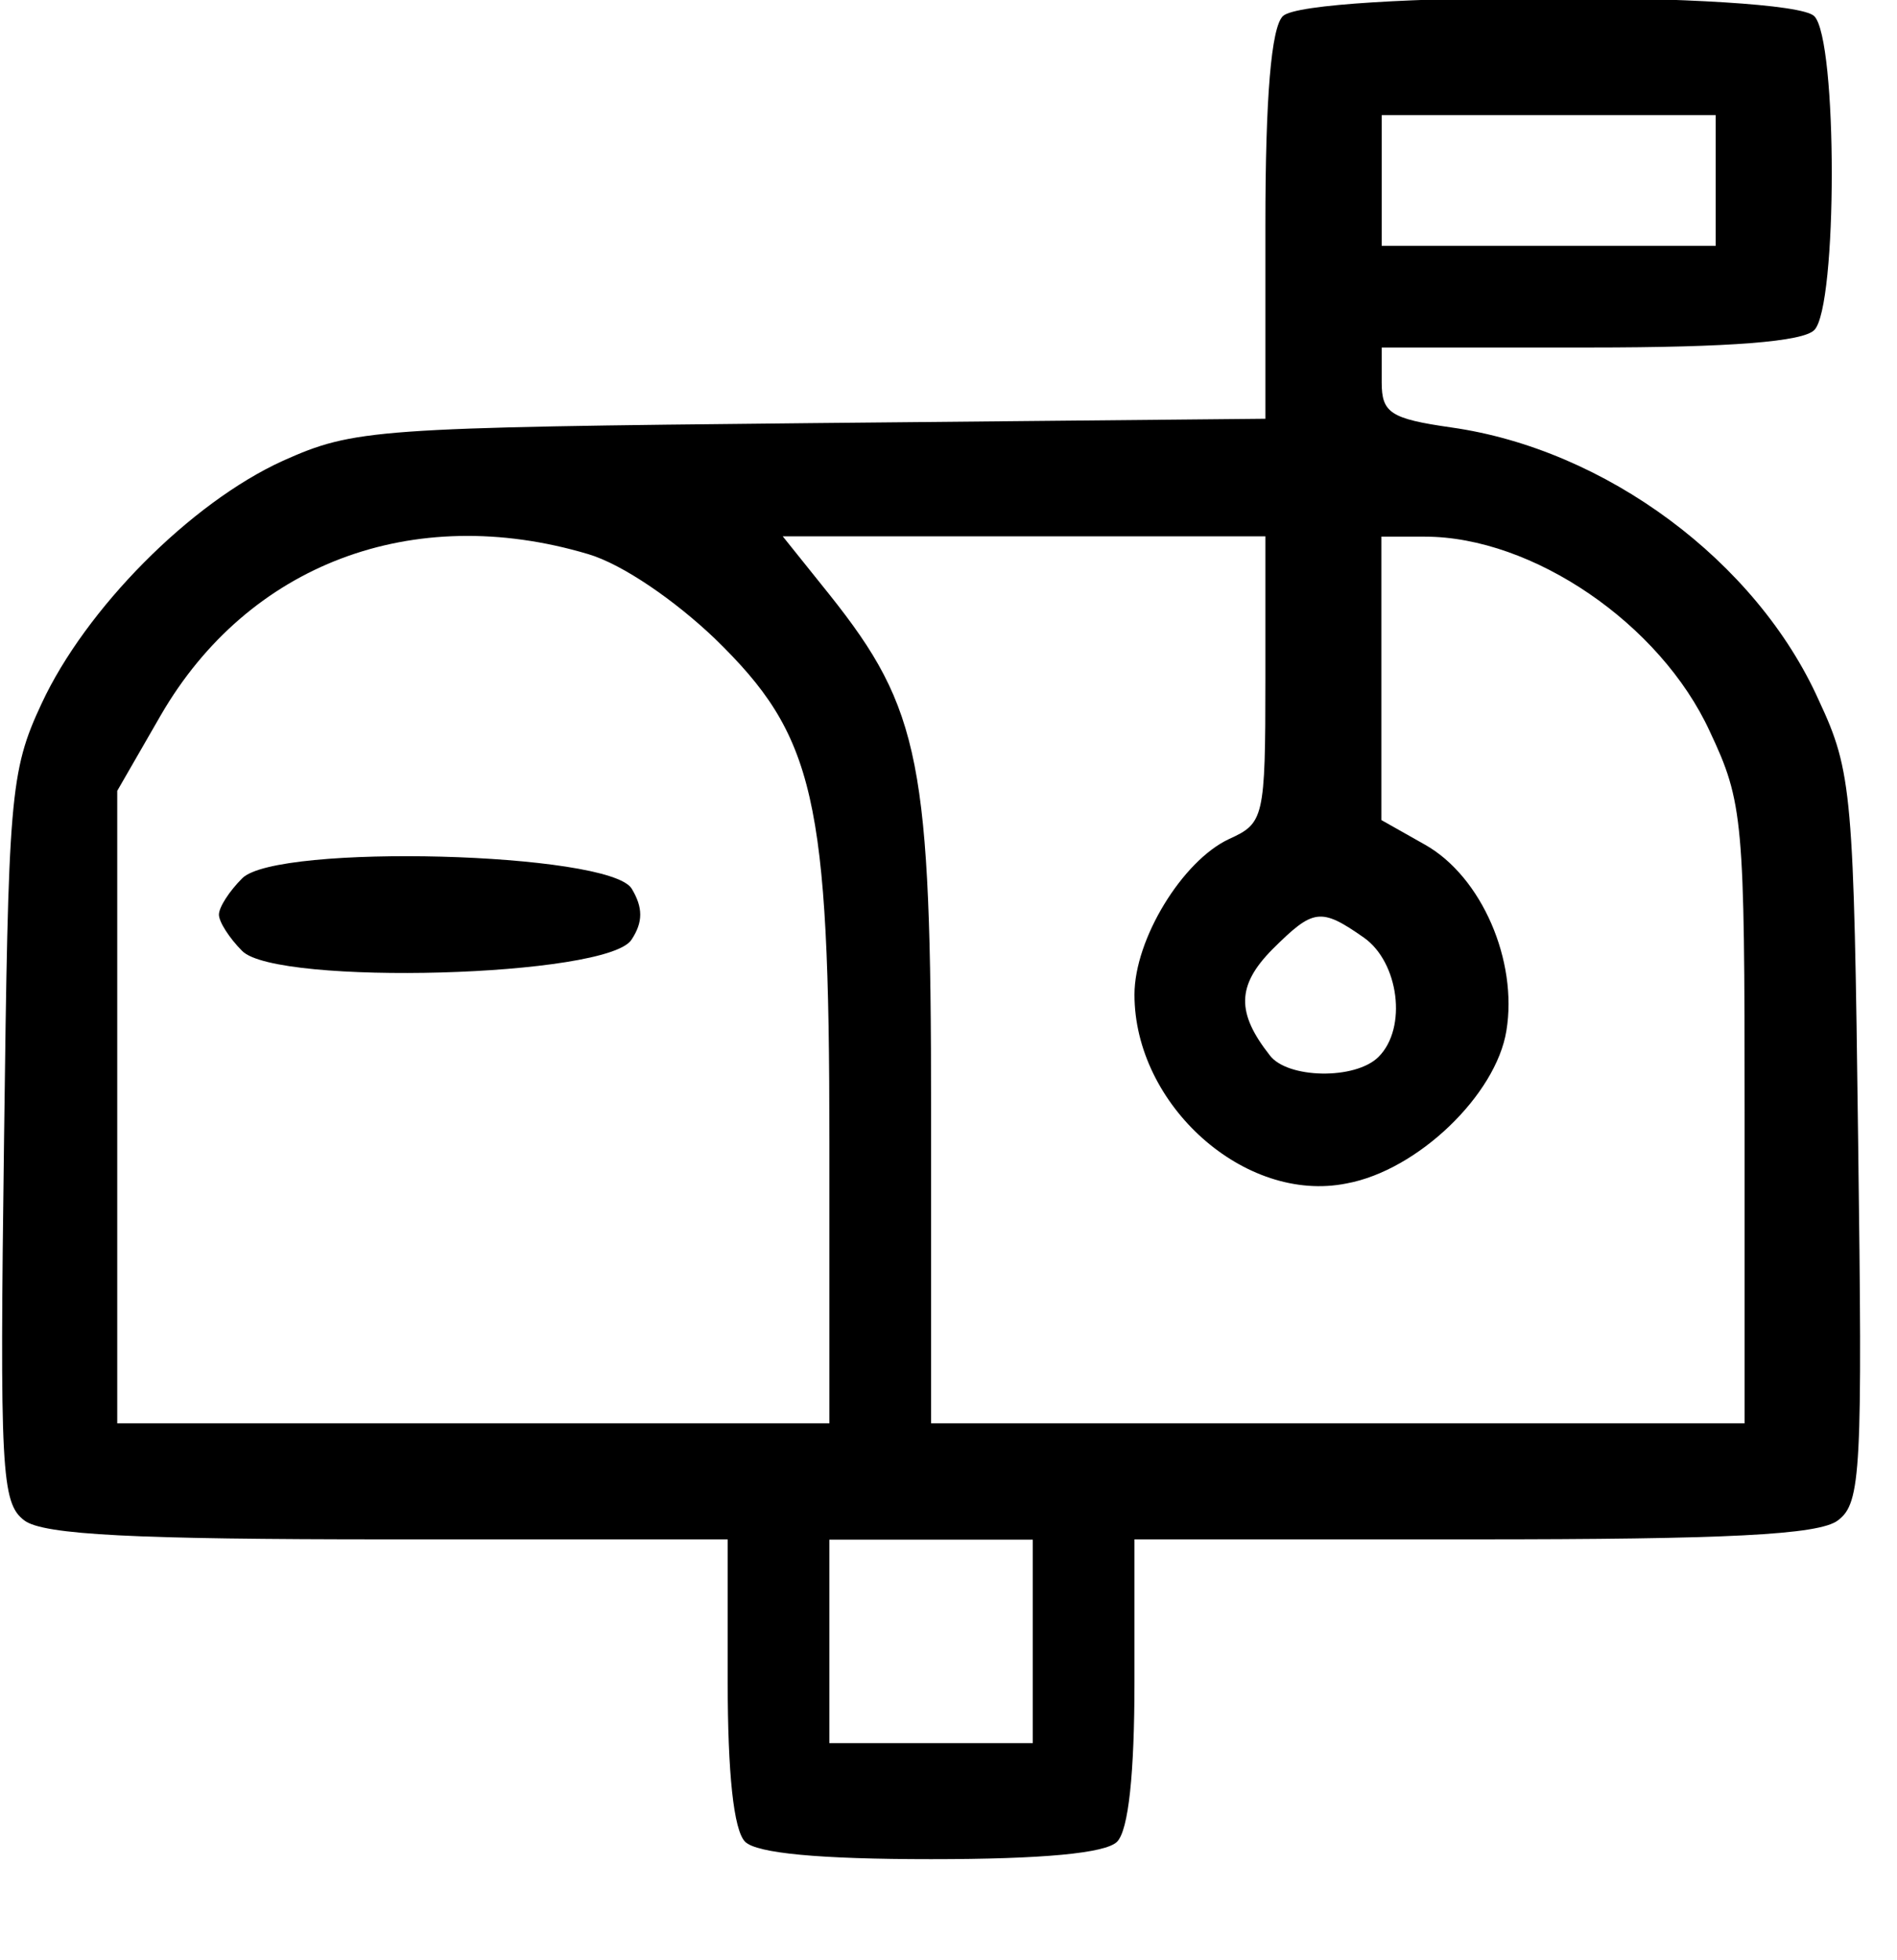 <?xml version="1.0" encoding="utf-8"?>
<!-- Generator: Adobe Illustrator 25.4.0, SVG Export Plug-In . SVG Version: 6.00 Build 0)  -->
<svg version="1.1" id="Layer_1" xmlns="http://www.w3.org/2000/svg" xmlns:xlink="http://www.w3.org/1999/xlink" x="0px" y="0px"
	 viewBox="0 0 61 63" style="enable-background:new 0 0 61 63;" xml:space="preserve">
<g transform="translate(0,128) scale(0.1,-0.1)">
	<path d="M412.5,1274.8c-3.7-3.7-5.6-25.7-5.6-67.3v-62.1l-145.8-1.4c-141.1-1.4-147.2-1.9-170.1-12.1c-29.9-13.6-63.5-47.7-77.6-78
		c-10.3-22-10.7-29.9-12.1-140.2c-1.4-106.5-0.9-116.8,6.5-122.4c6.1-4.7,36-6.1,117.3-6.1H234v-45.8c0-29.4,1.9-47.7,5.6-51.4
		c3.7-3.7,23.8-5.6,59.8-5.6s56.1,1.9,59.8,5.6c3.7,3.7,5.6,22,5.6,51.4v45.8h108.9c81.3,0,111.2,1.4,117.3,6.1
		c7.5,5.6,7.9,15.9,6.5,122.4c-1.4,111.2-1.9,118.2-12.6,141.1c-20.1,44.9-68.7,80.8-118.2,87.8c-19.6,2.8-22.4,4.7-22.4,14.5v11.2
		H511c45.8,0,68.7,1.9,72.4,5.6c7.5,7.5,7.5,93.4,0,100.9C575.5,1282.7,420.4,1282.7,412.5,1274.8z M551.7,1222v-21H498h-53.7v21v21
		H498h53.7V1222z M189.1,1101.9c11.2-3.3,28-15,40.7-27.1c32.2-31.3,36.9-50.9,36.9-162.1v-90.2H152.2H37.7v101.9v101.4l14,24.3
		C79.8,1098.6,132.6,1118.7,189.1,1101.9z M406.9,1061.7c0-44.9-0.5-46.3-11.7-51.4c-15-7-30.4-32.2-30.4-50
		c0-35.5,35.5-67.3,68.2-60.7c22.9,4.2,48.1,28.5,51.4,49.1c3.7,22.4-7.9,49.5-26.2,59.8l-14,7.9v45.8v45.3h14
		c34.6,0,75.7-28,91.6-62.6C560.6,1022,561,1016.4,561,922v-99.5H430.2H299.4V923c0,111.7-3.3,129-32.7,165.9l-15,18.7h77.6h77.6
		V1061.7z M438.6,978.6c11.2-7.9,14-29,4.7-38.3c-7.5-7.5-29.4-7-35,0.5c-10.7,13.6-10.7,22.4,0.9,34.1
		C422.3,987.9,424.6,988.4,438.6,978.6z M332.1,752.4v-32.7h-32.7h-32.7v32.7v32.7h32.7h32.7V752.4z"/>
	<path d="M77.9,997.7c-4.2-4.2-7.5-9.3-7.5-11.7c0-2.3,3.3-7.5,7.5-11.7c11.2-11.2,117.7-8.4,125.2,3.7c3.7,5.6,3.7,10.3,0,16.4
		C195.7,1006.1,89.1,1008.9,77.9,997.7z"/>
</g>
</svg>
